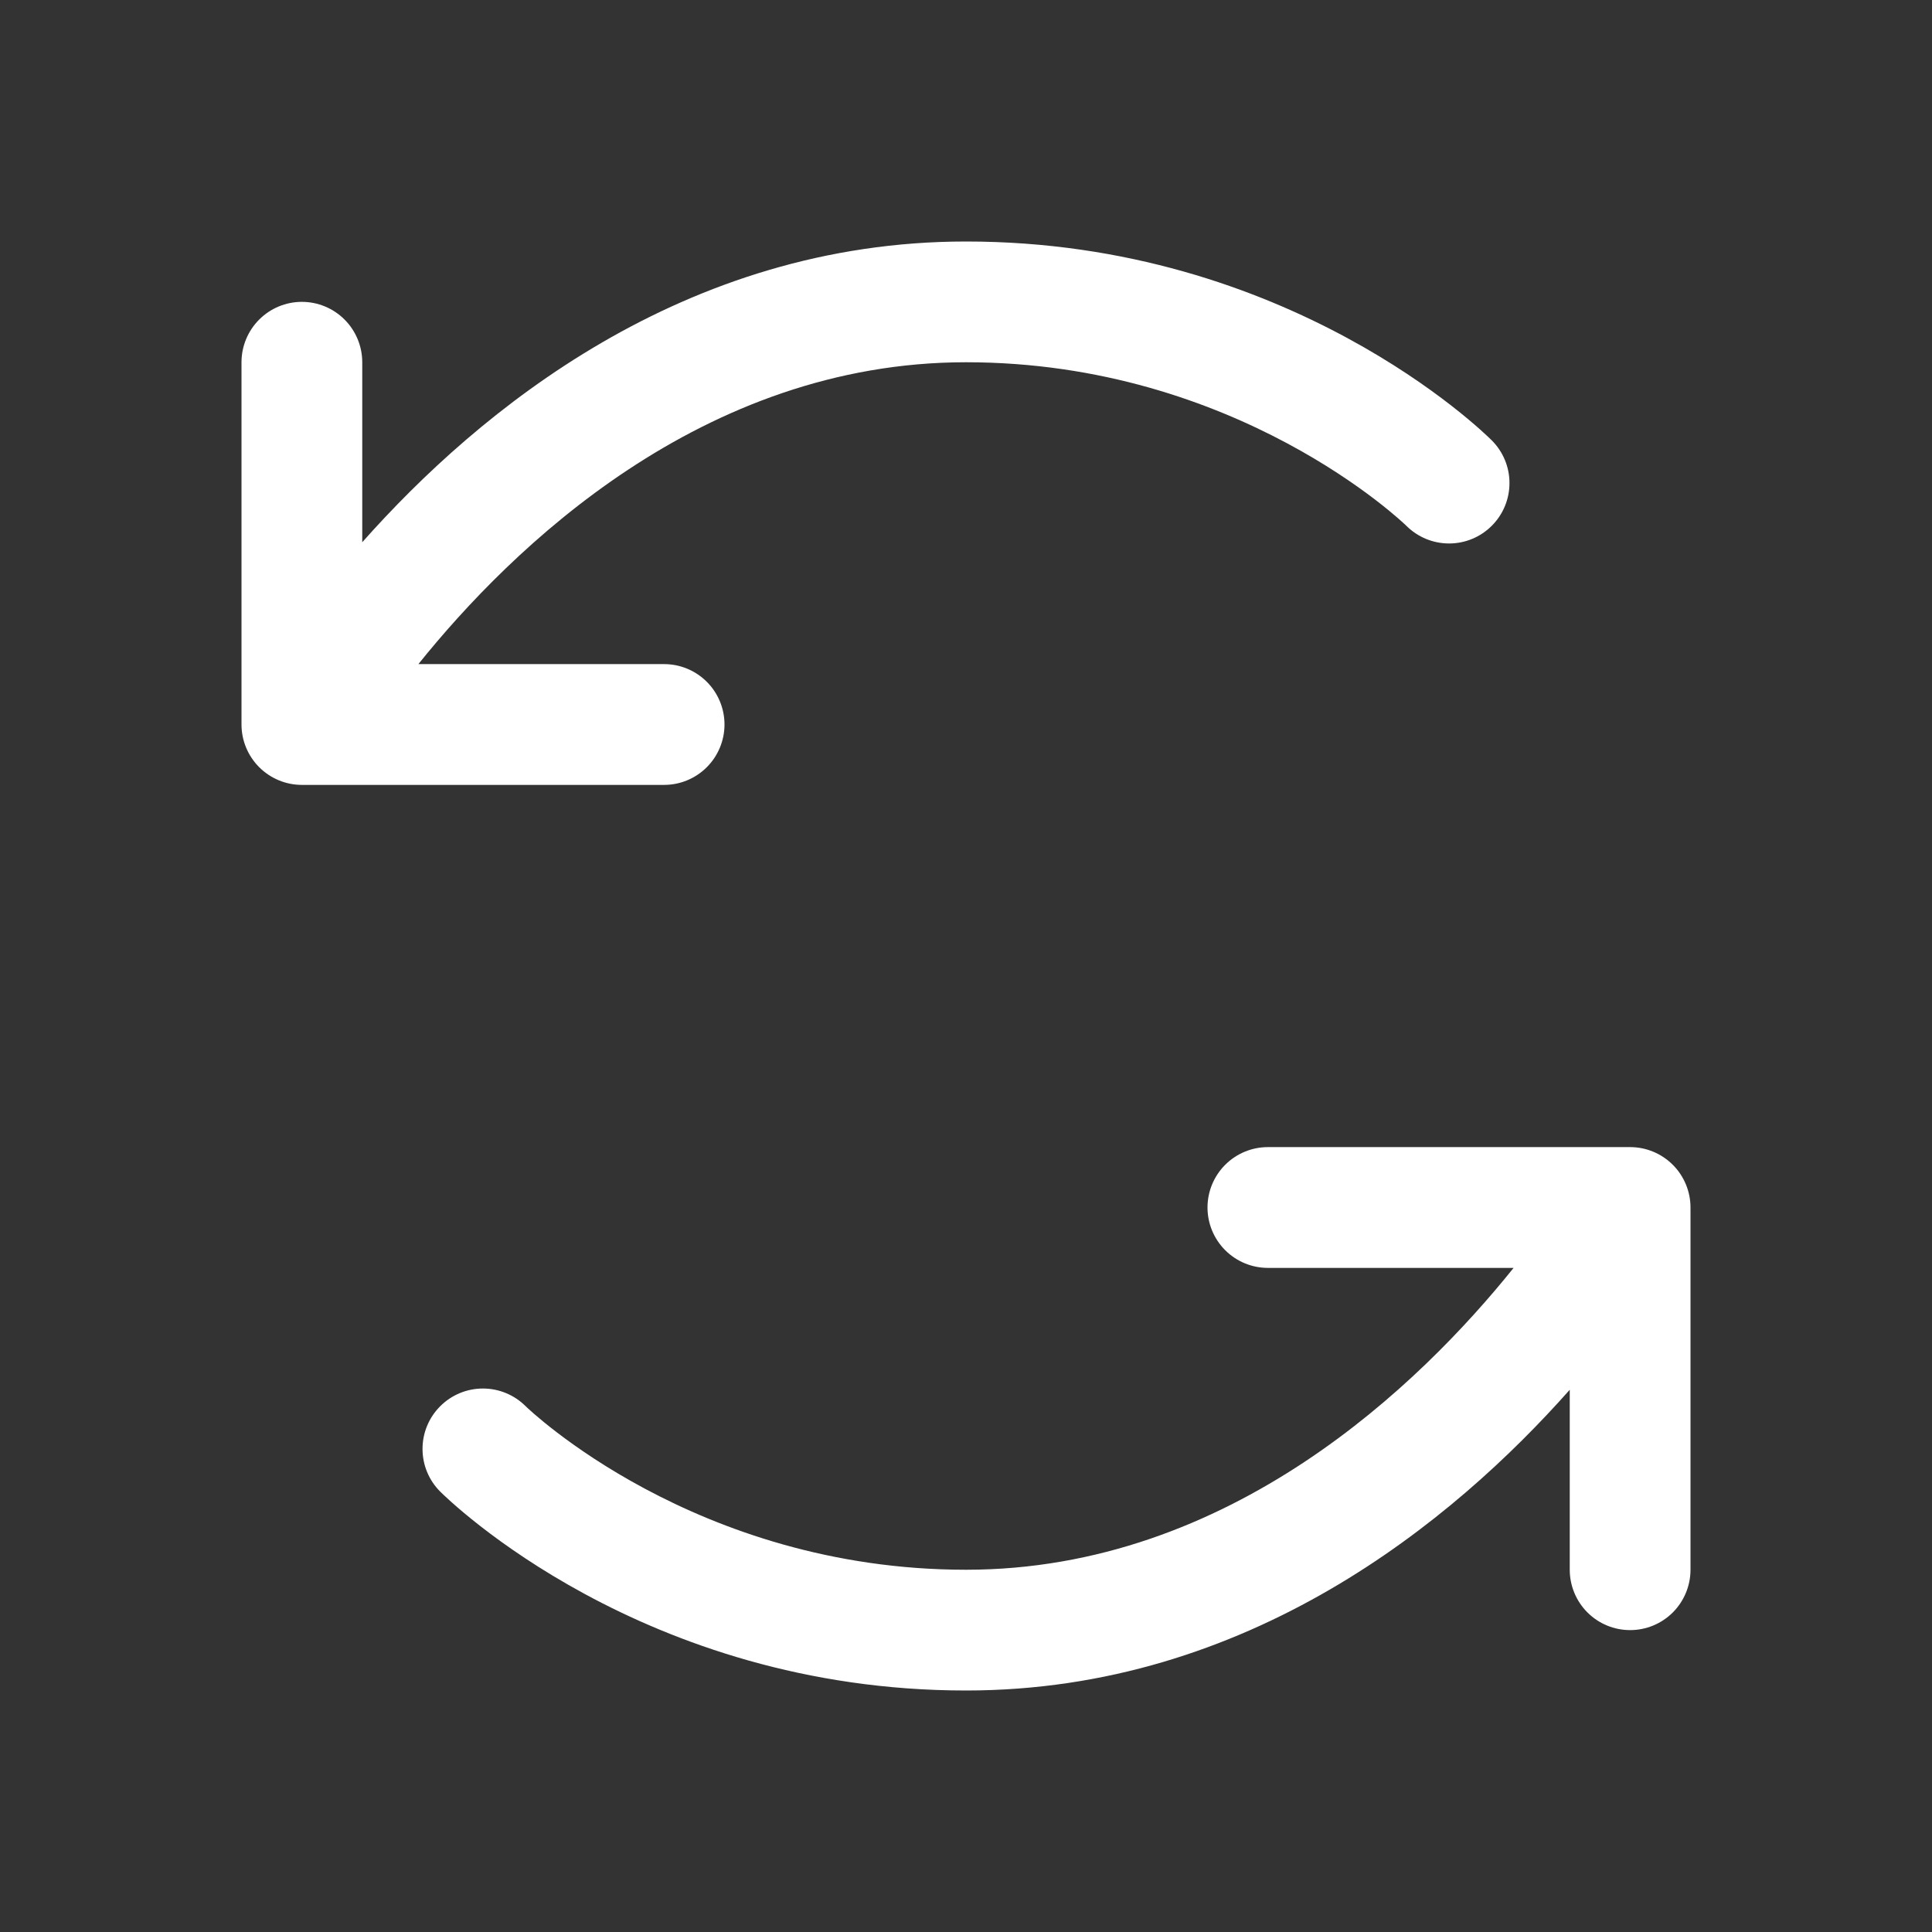 <svg width="50" height="50" viewBox="0 0 50 50" fill="none" xmlns="http://www.w3.org/2000/svg">
<rect x="0" y="0" width="50" height="50" fill="#333333" stroke="none"/>
<path d="M17.187 20.313H7.812C7.398 20.313 7.001 20.148 6.708 19.855C6.415 19.562 6.25 19.164 6.25 18.75V9.375C6.25 8.961 6.415 8.563 6.708 8.27C7.001 7.977 7.398 7.812 7.812 7.812C8.227 7.812 8.624 7.977 8.917 8.27C9.21 8.563 9.375 8.961 9.375 9.375V14.033C12.396 10.625 17.697 6.25 25 6.25C33.363 6.25 38.395 11.185 38.605 11.395C38.899 11.687 39.065 12.085 39.065 12.499C39.066 12.914 38.902 13.312 38.609 13.605C38.317 13.899 37.919 14.065 37.505 14.065C37.09 14.066 36.692 13.902 36.398 13.609C36.346 13.557 32.016 9.375 25 9.375C18.164 9.375 13.236 14.19 10.828 17.187H17.187C17.602 17.187 17.999 17.352 18.292 17.645C18.585 17.938 18.75 18.336 18.75 18.75C18.75 19.164 18.585 19.562 18.292 19.855C17.999 20.148 17.602 20.313 17.187 20.313ZM42.187 29.687H32.813C32.398 29.687 32.001 29.852 31.708 30.145C31.415 30.438 31.25 30.836 31.25 31.25C31.25 31.664 31.415 32.062 31.708 32.355C32.001 32.648 32.398 32.813 32.813 32.813H39.172C36.764 35.811 31.836 40.625 25 40.625C17.984 40.625 13.654 36.443 13.602 36.391C13.308 36.098 12.91 35.934 12.495 35.935C12.081 35.935 11.683 36.101 11.391 36.395C11.098 36.688 10.934 37.086 10.935 37.501C10.935 37.915 11.101 38.313 11.395 38.605C11.605 38.814 16.637 43.75 25 43.75C32.303 43.75 37.604 39.375 40.625 35.967V40.625C40.625 41.039 40.79 41.437 41.083 41.73C41.376 42.023 41.773 42.187 42.187 42.187C42.602 42.187 42.999 42.023 43.292 41.73C43.585 41.437 43.75 41.039 43.75 40.625V31.25C43.75 30.836 43.585 30.438 43.292 30.145C42.999 29.852 42.602 29.687 42.187 29.687Z" fill="white"/>
</svg>
